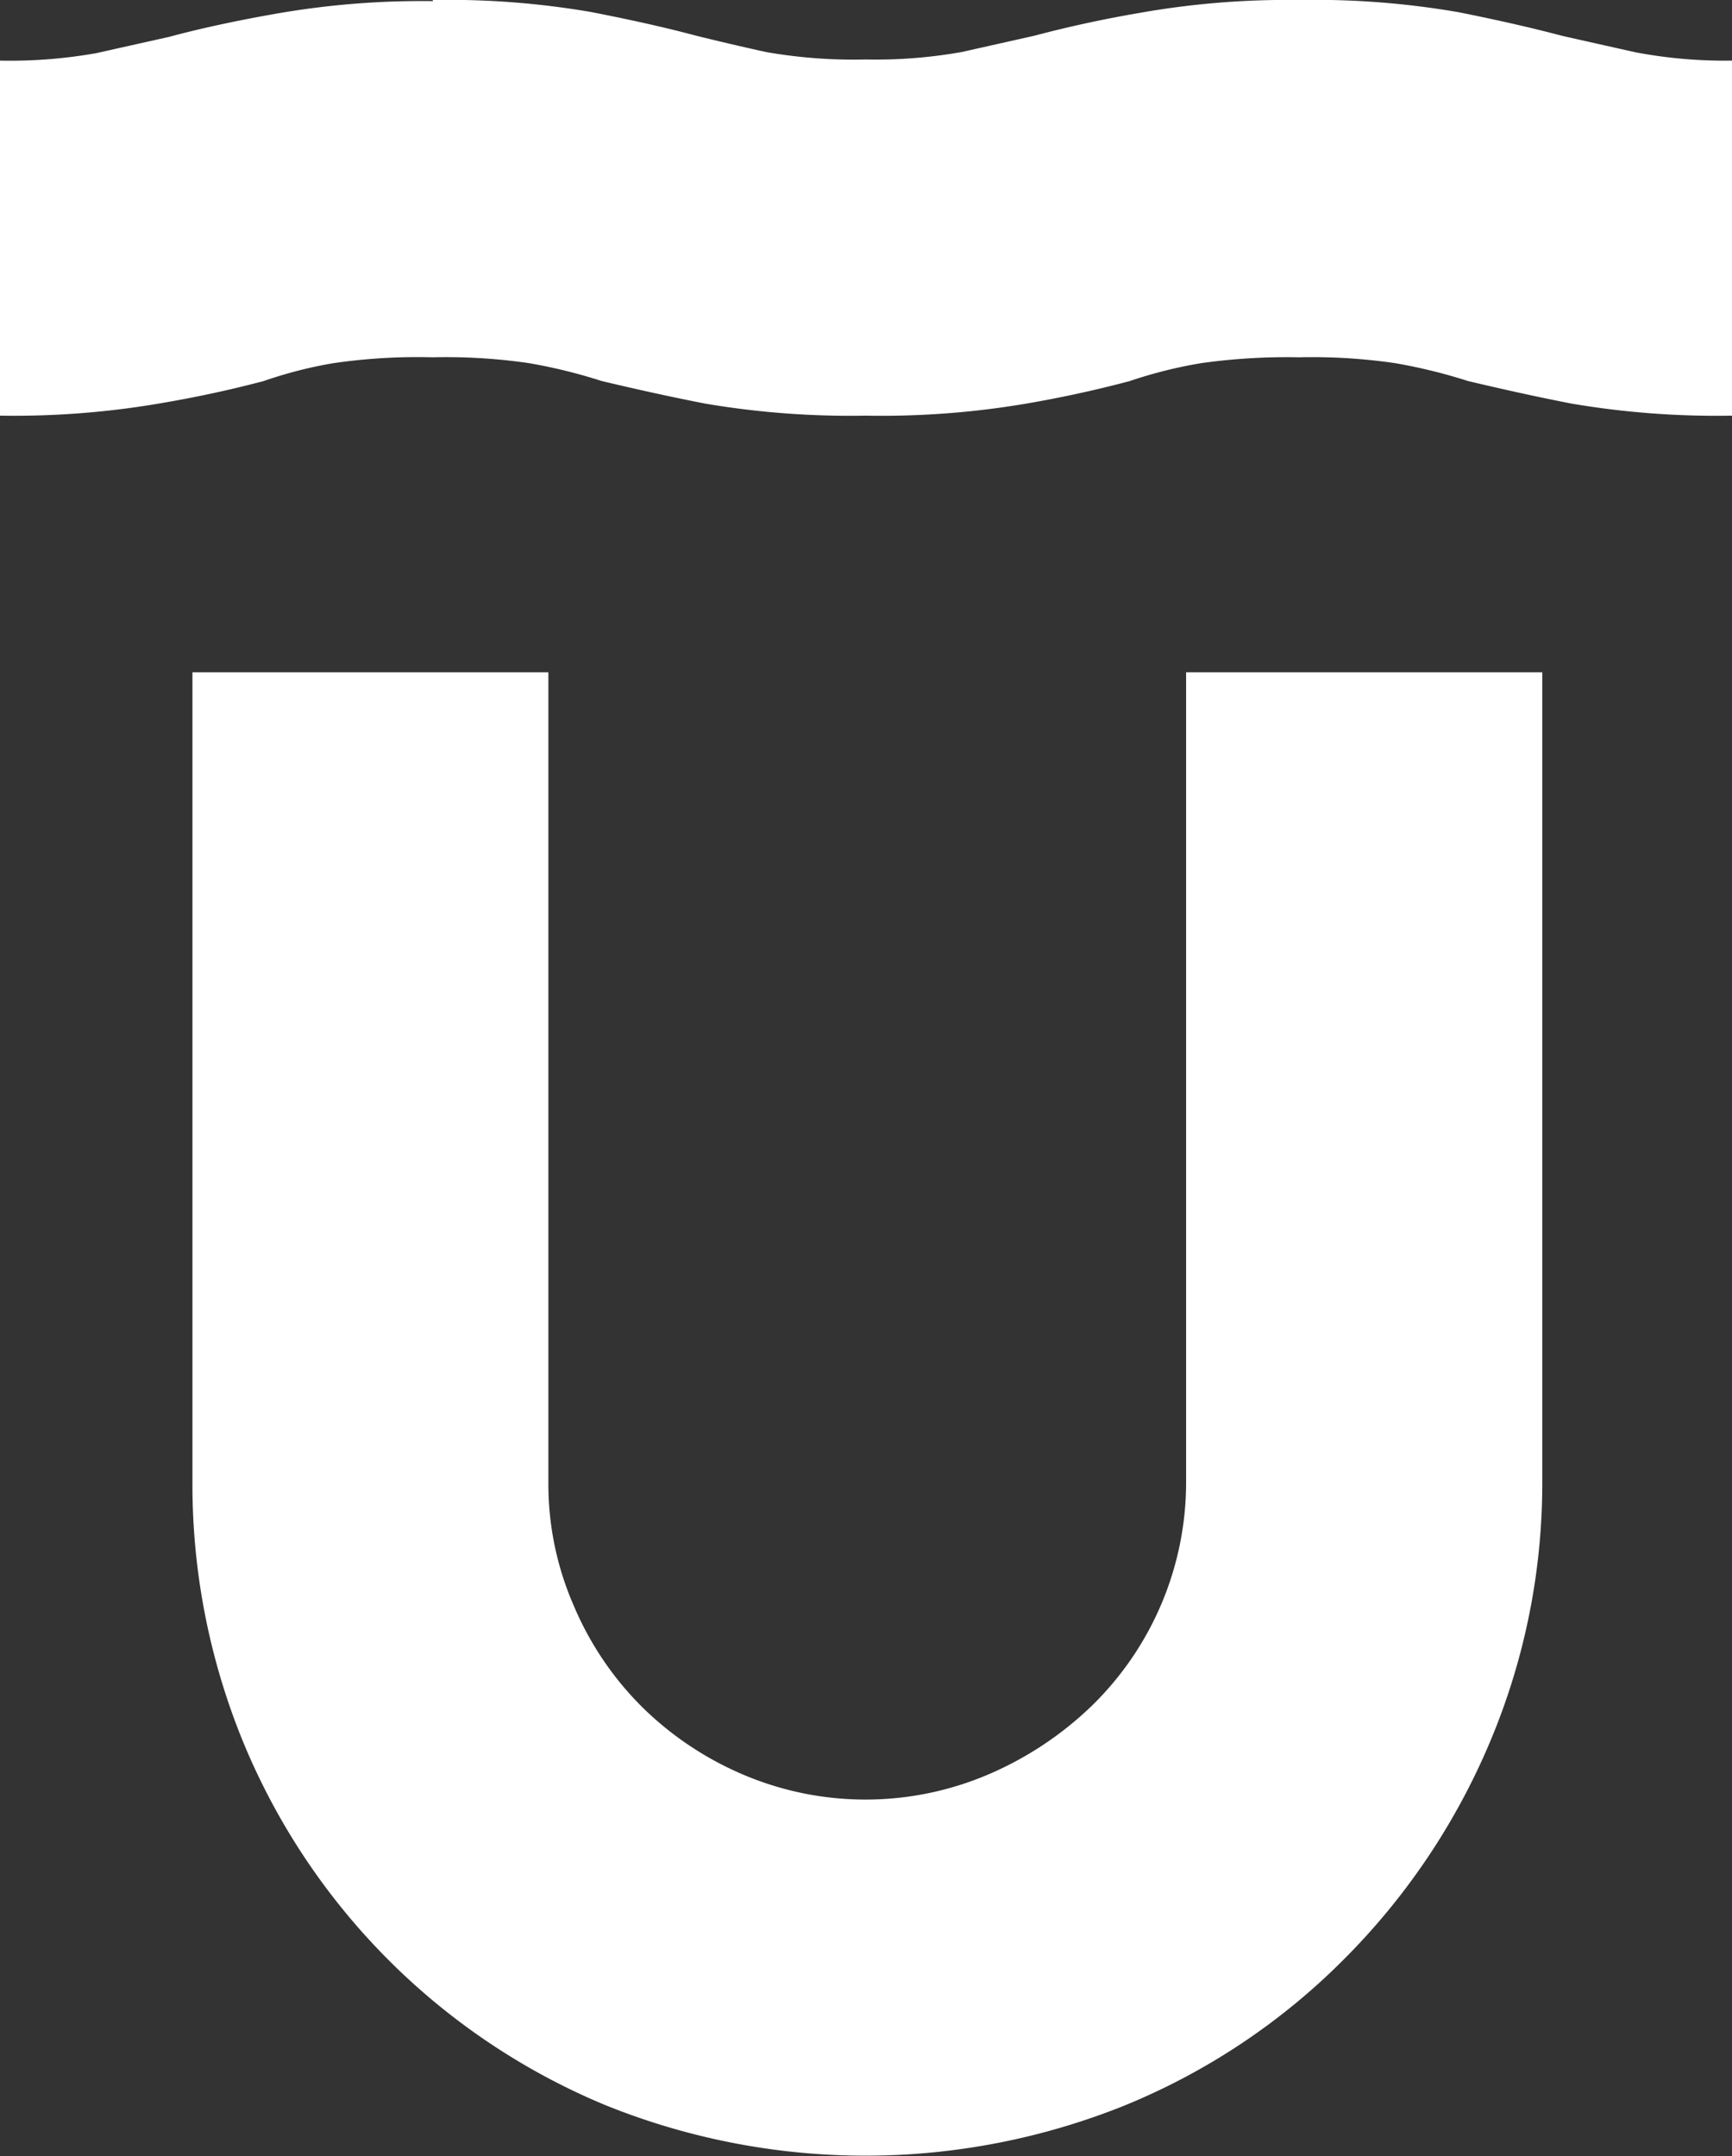 <svg xmlns="http://www.w3.org/2000/svg" viewBox="0 0 76.59 95.35"><rect x="0" y="0" width="76.59" height="95.35" fill="#333333" stroke="none"/><defs><style>.cls-1{fill:#fff;}</style></defs><g id="Warstwa_2" data-name="Warstwa 2"><g id="Warstwa_1-2" data-name="Warstwa 1"><g id="Warstwa_2-2" data-name="Warstwa 2"><g id="Warstwa_1-2-2" data-name="Warstwa 1-2"><path class="cls-1" d="M19.13,0a37.33,37.33,0,0,1,7,.53c1.8.35,3.35.7,4.66,1.05,1.05.26,2.08.5,3.08.72a22.38,22.38,0,0,0,4.4.33,21.73,21.73,0,0,0,4.26-.33l3.21-.72c1.32-.35,2.85-.7,4.6-1A37.34,37.34,0,0,1,57.42,0,37.34,37.34,0,0,1,64.5.54c1.75.35,3.28.7,4.6,1.05l3.21.72a21.16,21.16,0,0,0,4.28.37v15.7a38.18,38.18,0,0,1-7.08-.53c-1.75-.34-3.28-.69-4.59-1a24,24,0,0,0-3.22-.79,25.33,25.33,0,0,0-4.26-.26,27.22,27.22,0,0,0-4.33.26,20.16,20.16,0,0,0-3.15.79c-1.31.35-2.84.7-4.59,1a38.18,38.18,0,0,1-7.08.53,38.29,38.29,0,0,1-7.09-.53c-1.75-.34-3.28-.69-4.59-1a23.5,23.5,0,0,0-3.21-.79,25.38,25.38,0,0,0-4.27-.26,25.76,25.76,0,0,0-4.39.26,19.06,19.06,0,0,0-3.08.79c-1.32.35-2.87.7-4.66,1a38.19,38.19,0,0,1-7,.53V2.68a21.73,21.73,0,0,0,4.26-.33l3.22-.72q2-.54,4.59-1A37.34,37.34,0,0,1,19.15.05"/><path class="cls-1" d="M24.25,29.73V65.54A13.42,13.42,0,0,0,25.37,71a14,14,0,0,0,3,4.46,14.36,14.36,0,0,0,4.46,3,13.82,13.82,0,0,0,10.89,0,15.16,15.16,0,0,0,4.53-3,13.8,13.8,0,0,0,4.2-9.9V29.73H68.2V65.54A29.42,29.42,0,0,1,65.9,77a30.1,30.1,0,0,1-6.49,9.66,29.31,29.31,0,0,1-9.64,6.43,30.7,30.7,0,0,1-23,0A29.61,29.61,0,0,1,10.74,77,30,30,0,0,1,8.51,65.54V29.73Z"/></g></g></g></g></svg>